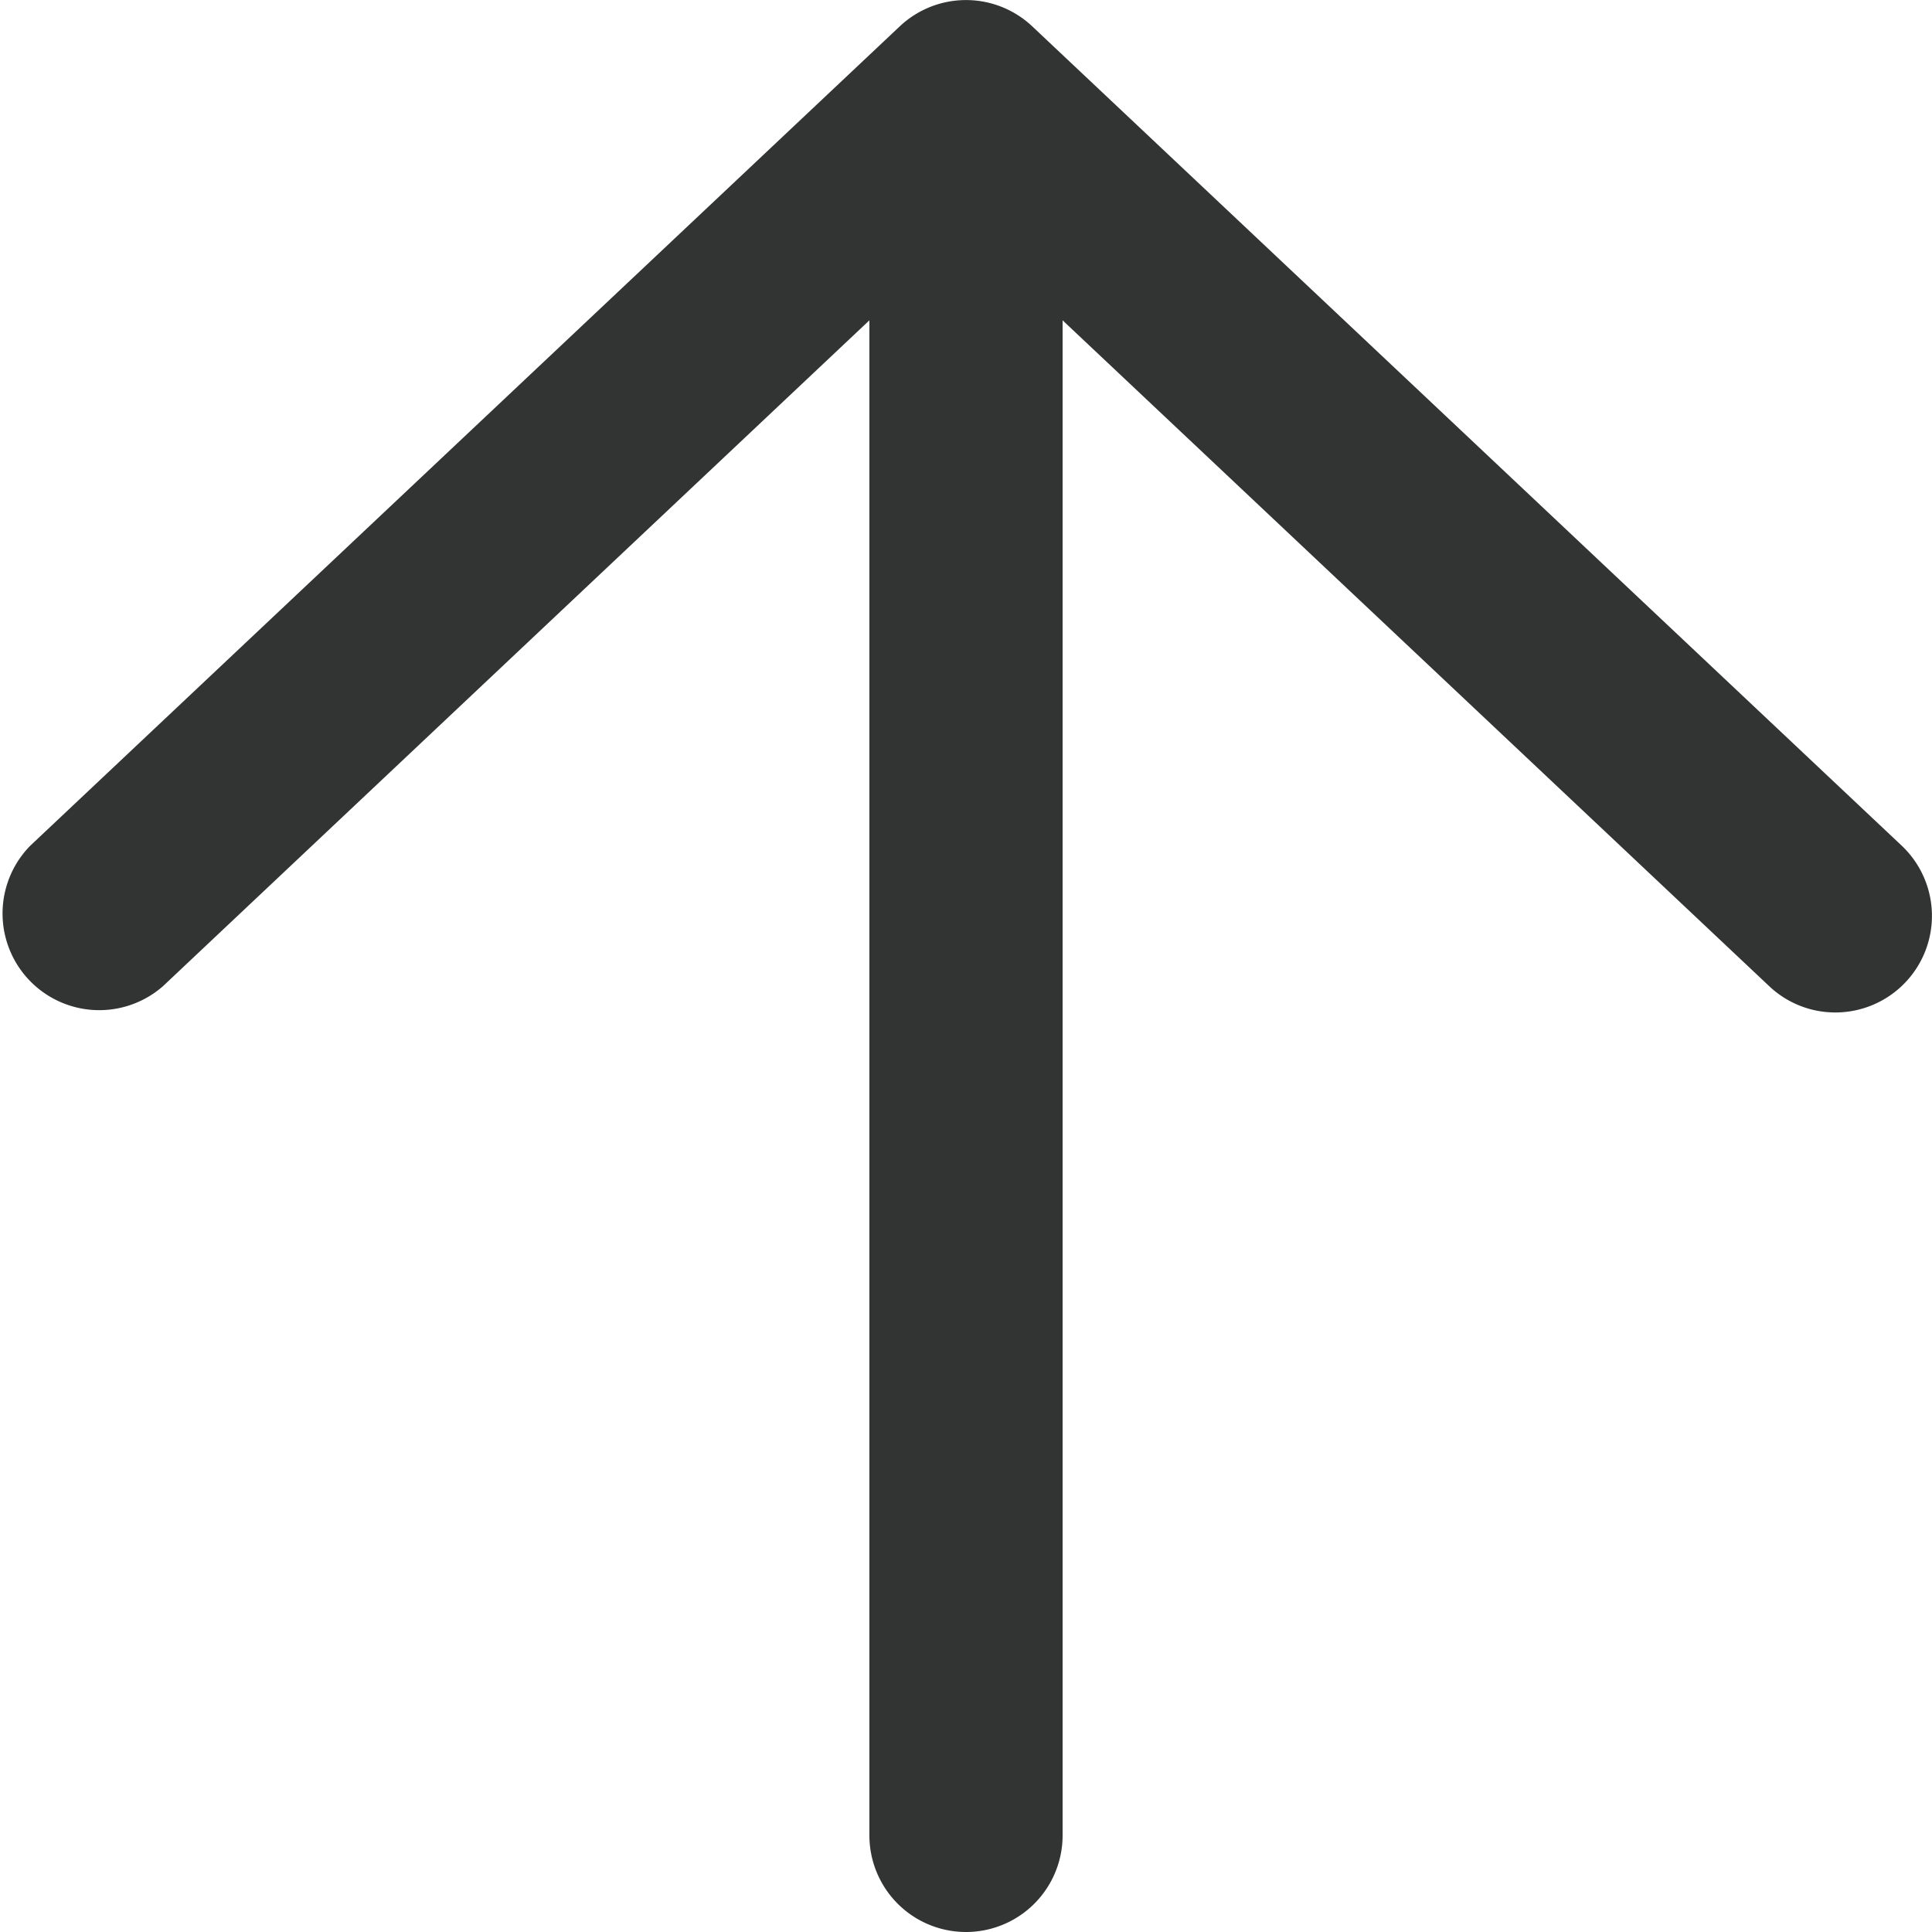 <svg xmlns="http://www.w3.org/2000/svg" width="20" height="20"><path fill="#323333" d="M19.686 8.754l-9-8.481a1 1 0 00-1.372 0l-9 8.481a1.001 1.001 0 001.372 1.456L9 3.316V19a1 1 0 102 0V3.316l7.315 6.893a.995.995 0 00.686.272 1 1 0 00.685-1.727z"/></svg>